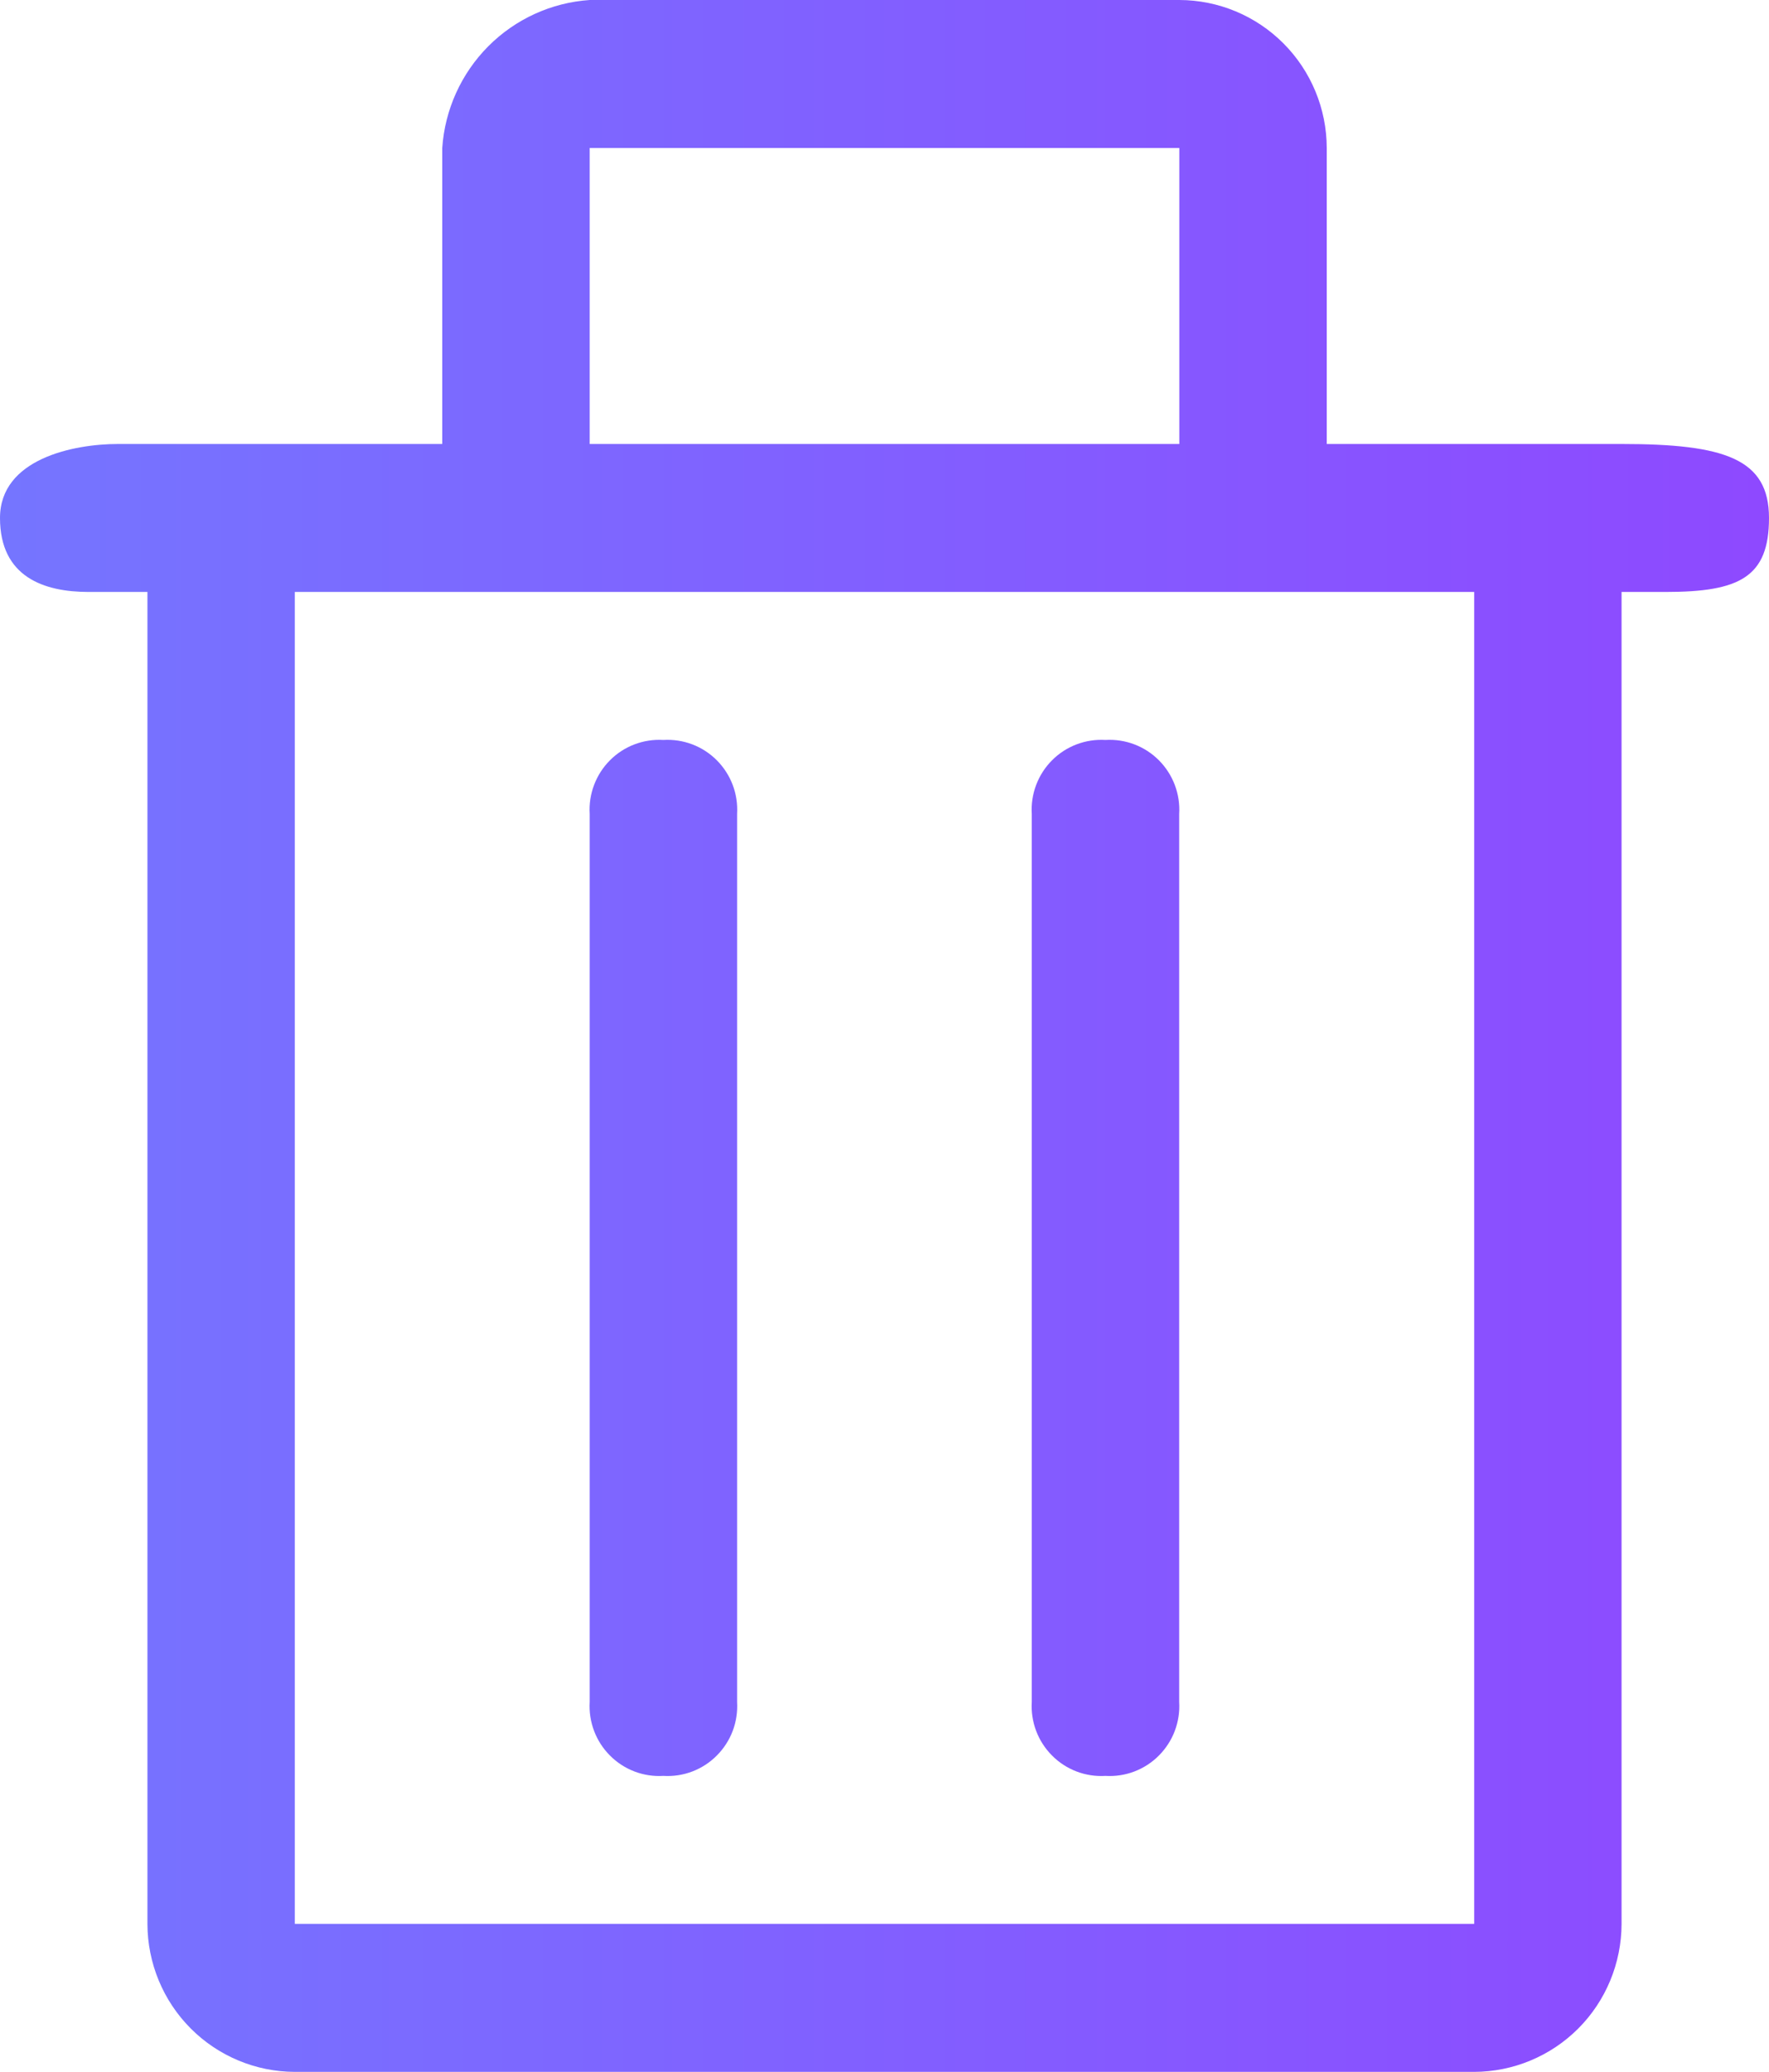 <svg width="41" height="48" viewBox="0 0 41 48" fill="none" xmlns="http://www.w3.org/2000/svg">
<path fill-rule="evenodd" clip-rule="evenodd" d="M37.583 10.286H30.75V3.429C30.748 2.52 30.388 1.649 29.747 1.006C29.107 0.364 28.239 0.002 27.333 0H13.667C12.78 0.06 11.946 0.441 11.318 1.071C10.69 1.702 10.31 2.539 10.25 3.429V10.286H2.733C1.708 10.286 0 10.629 0 12C0 13.371 1.025 13.714 2.05 13.714H3.417V44.571C3.419 45.48 3.779 46.351 4.42 46.994C5.06 47.636 5.928 47.998 6.833 48H34.167C35.072 47.998 35.94 47.636 36.581 46.994C37.221 46.351 37.581 45.48 37.583 44.571V13.714H38.608C40.317 13.714 41 13.371 41 12C41 10.629 39.975 10.286 37.583 10.286ZM13.667 3.429H27.333V10.286H13.667V3.429ZM34.167 44.571H6.833V13.714H34.167V44.571ZM15.375 41.143C15.603 41.157 15.832 41.122 16.045 41.041C16.259 40.959 16.452 40.834 16.614 40.671C16.775 40.509 16.901 40.315 16.982 40.101C17.063 39.886 17.097 39.657 17.084 39.429V18.857C17.097 18.628 17.063 18.399 16.982 18.185C16.901 17.971 16.775 17.776 16.614 17.614C16.452 17.452 16.259 17.326 16.045 17.245C15.832 17.164 15.603 17.129 15.375 17.143C15.147 17.129 14.919 17.164 14.706 17.245C14.492 17.326 14.298 17.452 14.137 17.614C13.975 17.776 13.85 17.971 13.769 18.185C13.688 18.399 13.653 18.628 13.667 18.857V39.429C13.653 39.657 13.688 39.886 13.769 40.101C13.85 40.315 13.975 40.509 14.137 40.671C14.298 40.834 14.492 40.959 14.706 41.041C14.919 41.122 15.147 41.157 15.375 41.143ZM26.291 41.041C26.078 41.122 25.849 41.157 25.622 41.143C25.393 41.157 25.165 41.122 24.952 41.041C24.738 40.959 24.544 40.834 24.383 40.671C24.221 40.509 24.096 40.315 24.015 40.101C23.934 39.886 23.899 39.657 23.913 39.429V18.857C23.899 18.628 23.934 18.399 24.015 18.185C24.096 17.971 24.221 17.776 24.383 17.614C24.544 17.452 24.738 17.326 24.952 17.245C25.165 17.164 25.393 17.129 25.622 17.143C25.849 17.129 26.078 17.164 26.291 17.245C26.505 17.326 26.698 17.452 26.86 17.614C27.021 17.776 27.147 17.971 27.228 18.185C27.309 18.399 27.344 18.628 27.33 18.857V39.429C27.344 39.657 27.309 39.886 27.228 40.101C27.147 40.315 27.021 40.509 26.86 40.671C26.698 40.834 26.505 40.959 26.291 41.041Z" fill="url(#paint0_linear_505_5838)"/>
<defs>
<linearGradient id="paint0_linear_505_5838" x1="41" y1="40.565" x2="2.01507e-05" y2="40.565" gradientUnits="userSpaceOnUse">
<stop stop-color="#8E49FF"/>
<stop offset="1" stop-color="#7575FF"/>
</linearGradient>
</defs>
</svg>
